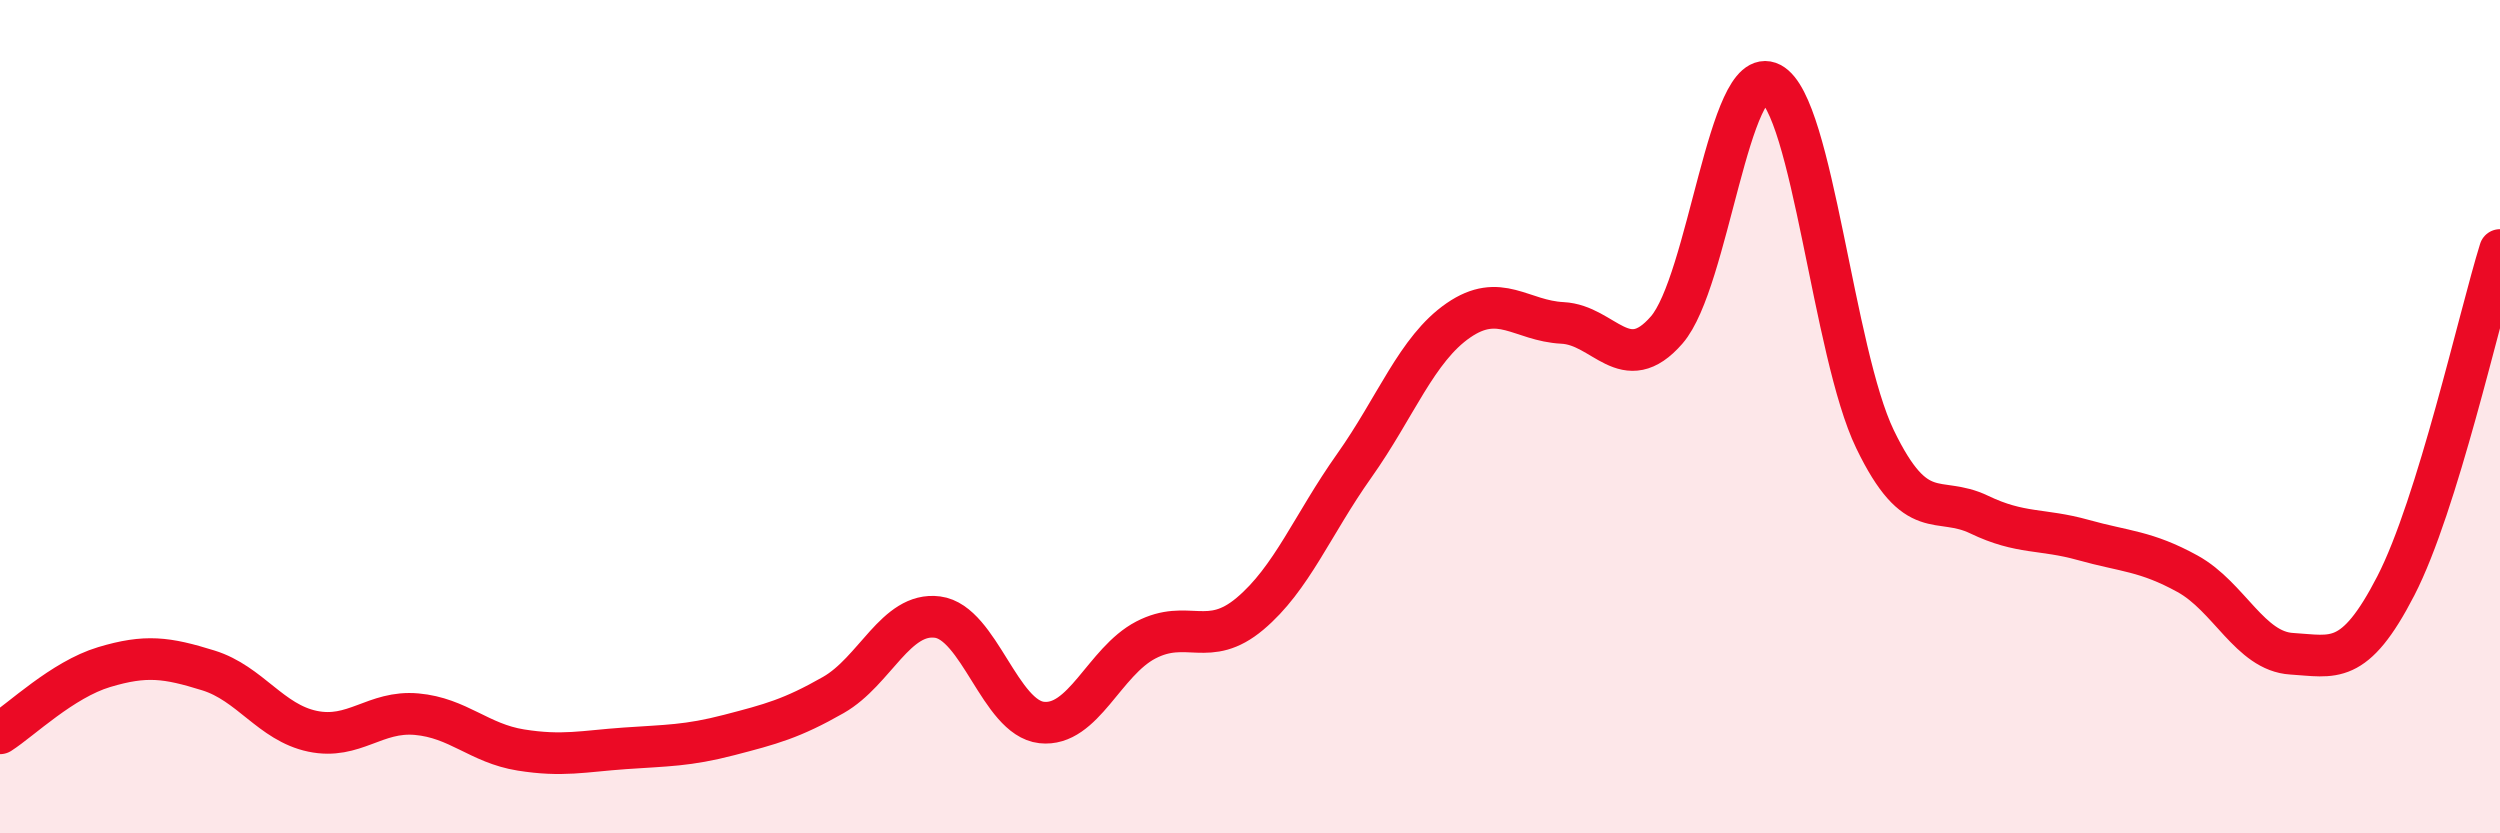 
    <svg width="60" height="20" viewBox="0 0 60 20" xmlns="http://www.w3.org/2000/svg">
      <path
        d="M 0,17.6 C 0.5,17.28 1.5,16.31 2.5,16.01 C 3.5,15.71 4,15.78 5,16.09 C 6,16.4 6.5,17.34 7.5,17.55 C 8.5,17.76 9,17.05 10,17.14 C 11,17.23 11.5,17.84 12.5,18 C 13.5,18.16 14,18.03 15,17.96 C 16,17.89 16.5,17.9 17.5,17.64 C 18.5,17.38 19,17.25 20,16.68 C 21,16.11 21.5,14.68 22.5,14.81 C 23.5,14.94 24,17.23 25,17.34 C 26,17.45 26.5,15.88 27.5,15.36 C 28.5,14.84 29,15.57 30,14.73 C 31,13.89 31.5,12.59 32.5,11.18 C 33.5,9.77 34,8.38 35,7.69 C 36,7 36.5,7.7 37.5,7.75 C 38.5,7.8 39,9.07 40,7.92 C 41,6.77 41.5,1.48 42.5,2 C 43.5,2.52 44,8.47 45,10.54 C 46,12.61 46.5,11.87 47.5,12.35 C 48.5,12.83 49,12.68 50,12.96 C 51,13.24 51.5,13.22 52.5,13.77 C 53.5,14.32 54,15.63 55,15.69 C 56,15.75 56.5,16 57.5,14.06 C 58.5,12.12 59.5,7.61 60,6L60 20L0 20Z"
        fill="#EB0A25"
        opacity="0.1"
        stroke-linecap="round"
        stroke-linejoin="round"
      />
      <path
        d="M 0,17.6 C 0.5,17.28 1.5,16.31 2.5,16.01 C 3.5,15.71 4,15.78 5,16.09 C 6,16.4 6.5,17.34 7.5,17.55 C 8.5,17.76 9,17.05 10,17.14 C 11,17.23 11.5,17.84 12.5,18 C 13.5,18.16 14,18.03 15,17.96 C 16,17.89 16.5,17.9 17.5,17.64 C 18.5,17.38 19,17.25 20,16.68 C 21,16.11 21.5,14.68 22.5,14.81 C 23.5,14.94 24,17.23 25,17.34 C 26,17.45 26.5,15.88 27.5,15.36 C 28.5,14.84 29,15.57 30,14.73 C 31,13.89 31.5,12.59 32.5,11.18 C 33.5,9.77 34,8.38 35,7.69 C 36,7 36.5,7.7 37.5,7.75 C 38.5,7.8 39,9.07 40,7.92 C 41,6.77 41.5,1.48 42.5,2 C 43.5,2.52 44,8.47 45,10.54 C 46,12.61 46.5,11.87 47.5,12.35 C 48.5,12.83 49,12.68 50,12.96 C 51,13.24 51.5,13.22 52.5,13.77 C 53.5,14.32 54,15.63 55,15.69 C 56,15.75 56.5,16 57.5,14.06 C 58.5,12.12 59.5,7.61 60,6"
        stroke="#EB0A25"
        stroke-width="1"
        fill="none"
        stroke-linecap="round"
        stroke-linejoin="round"
      />
    </svg>
  